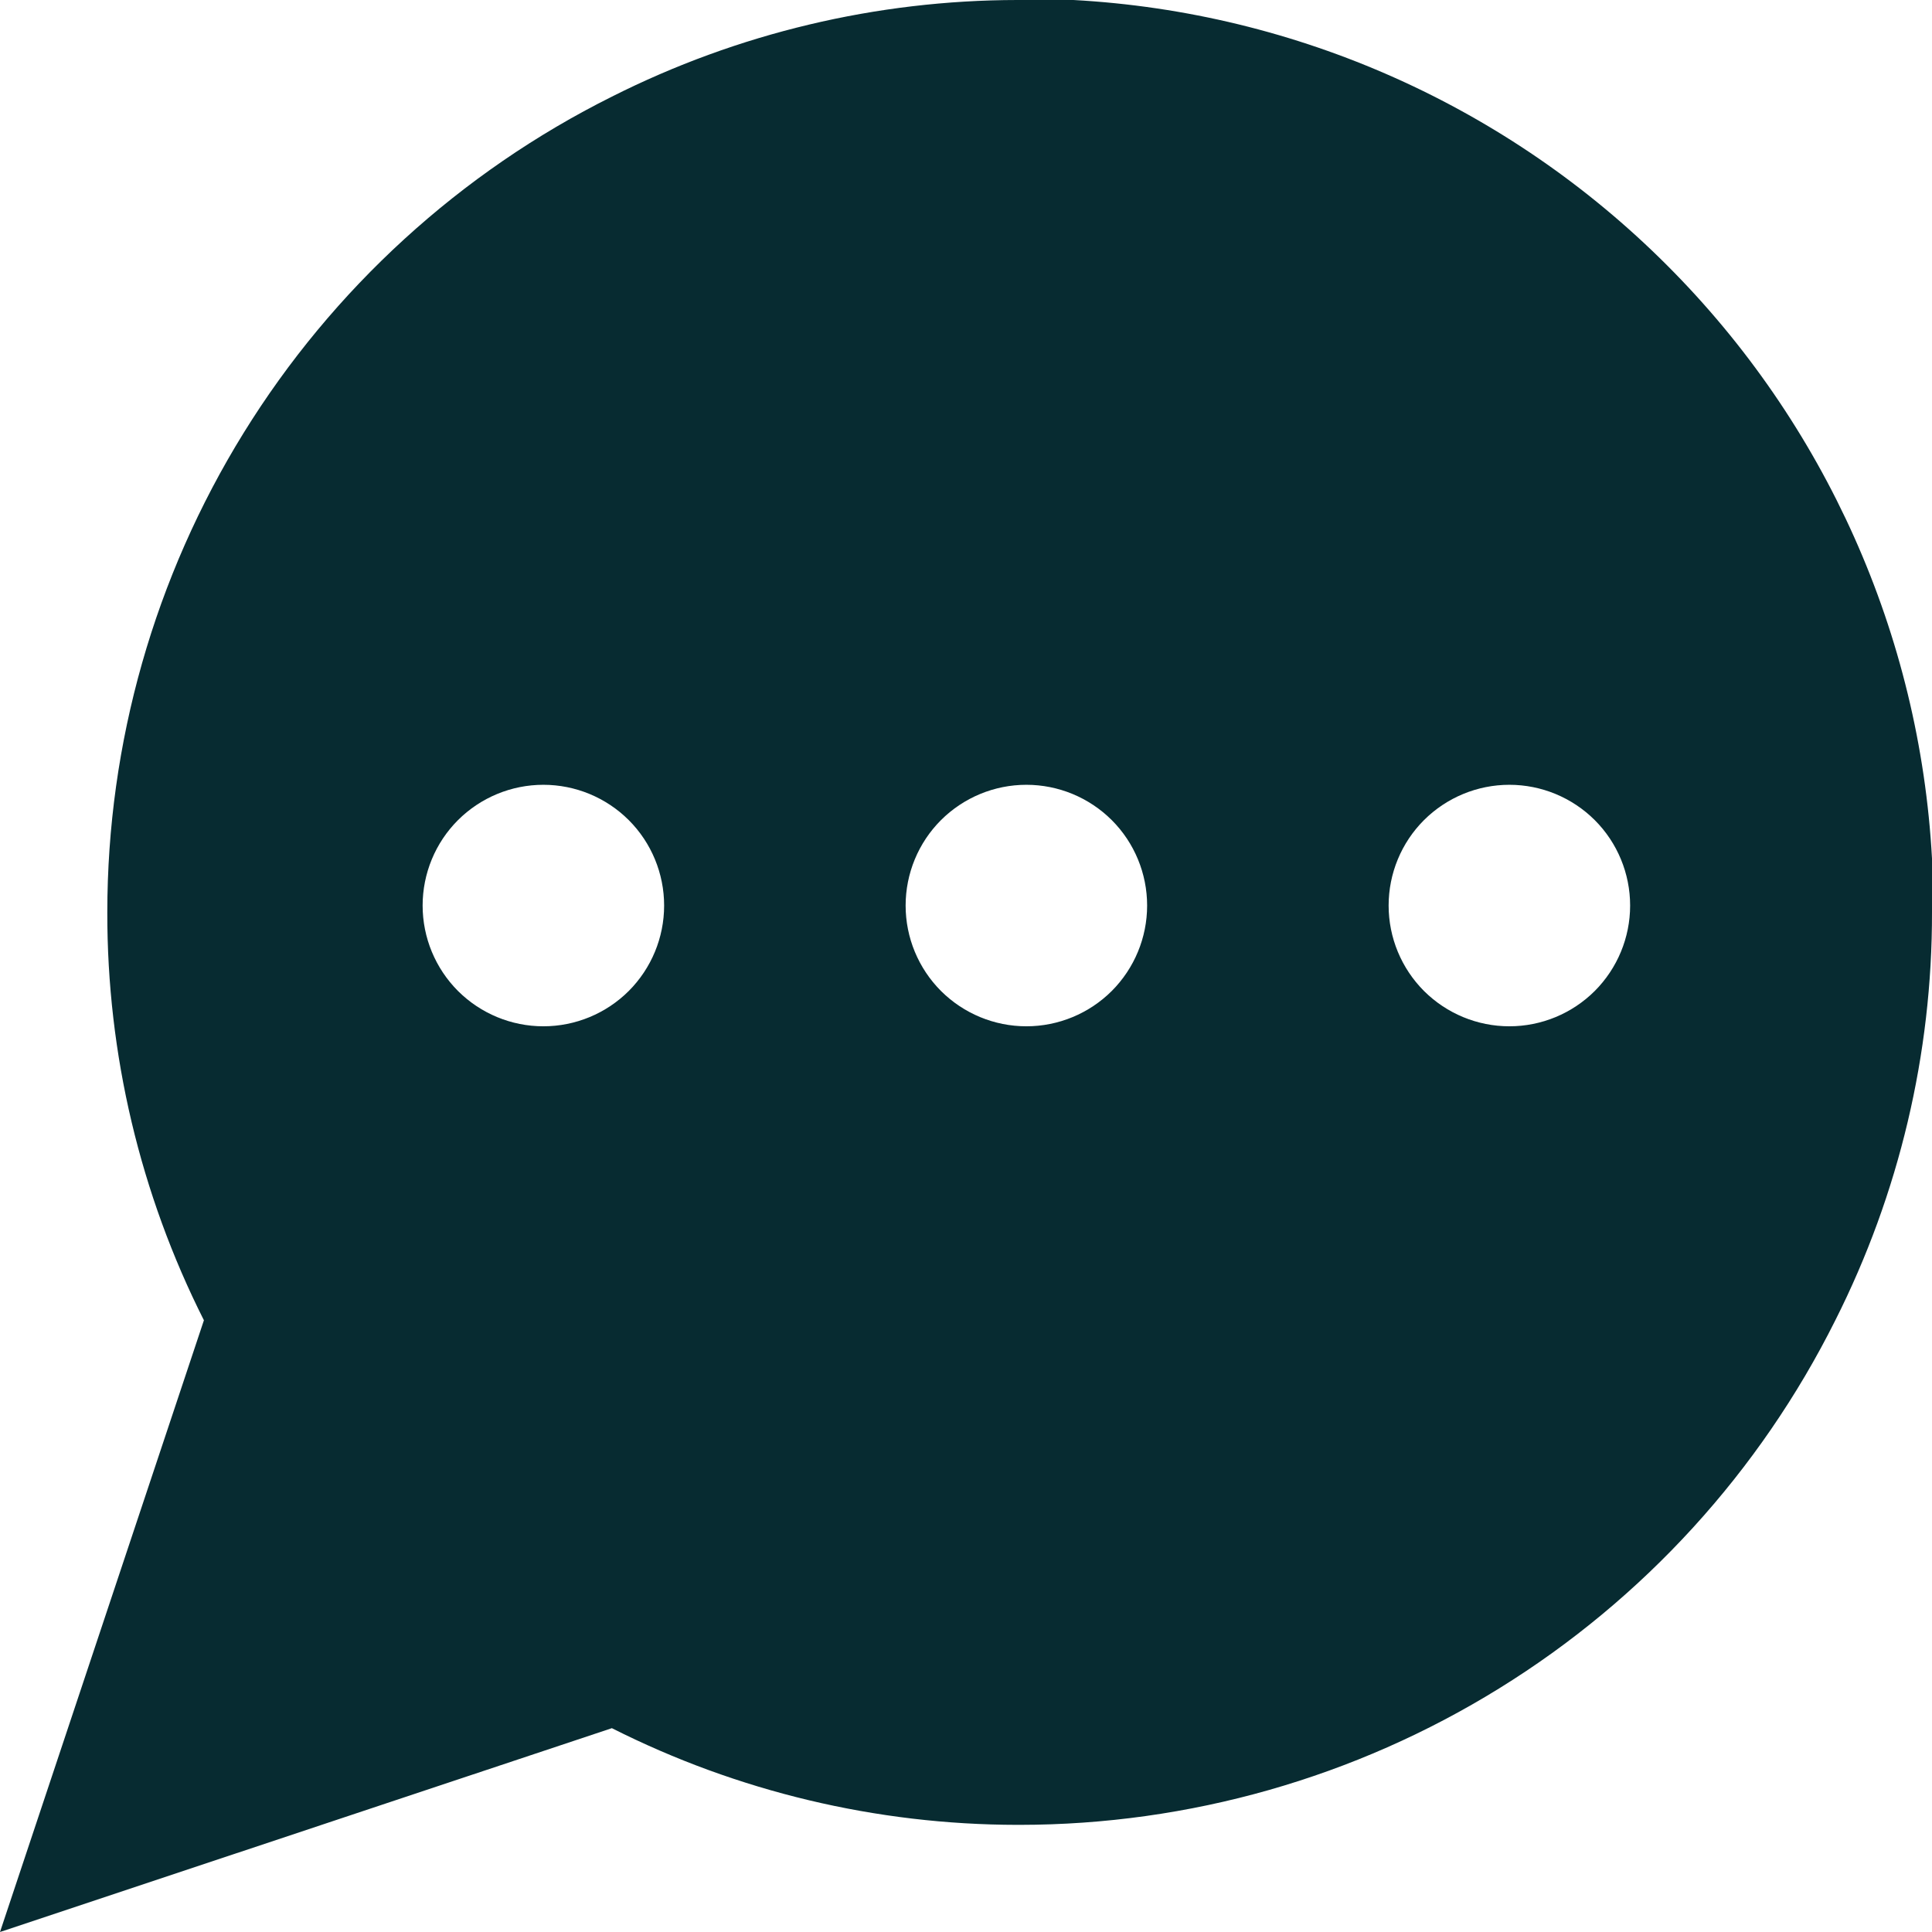 <svg width="24" height="24" viewBox="0 0 24 24" fill="none" xmlns="http://www.w3.org/2000/svg">
<path d="M0 24L2.533 16.401C1.741 14.83 1.33 13.094 1.333 11.334C1.333 9.23 1.92 7.167 3.027 5.377C4.134 3.587 5.718 2.14 7.602 1.2C9.164 0.413 10.889 0.002 12.638 0H13.335C16.114 0.152 18.739 1.325 20.707 3.294C22.675 5.261 23.848 7.886 24 10.665V11.332C24.003 13.092 23.592 14.827 22.8 16.399C21.86 18.282 20.414 19.867 18.623 20.974C16.834 22.081 14.771 22.668 12.667 22.669H12.637C10.887 22.667 9.163 22.256 7.601 21.468L0 24ZM18.75 9.749C18.352 9.749 17.971 9.907 17.689 10.188C17.408 10.469 17.25 10.851 17.25 11.249C17.25 11.647 17.408 12.028 17.689 12.31C17.971 12.591 18.352 12.749 18.75 12.749C19.148 12.749 19.529 12.591 19.811 12.31C20.092 12.028 20.25 11.647 20.25 11.249C20.25 10.851 20.092 10.469 19.811 10.188C19.529 9.907 19.148 9.749 18.75 9.749ZM12.75 9.749C12.352 9.749 11.971 9.907 11.689 10.188C11.408 10.469 11.25 10.851 11.25 11.249C11.25 11.647 11.408 12.028 11.689 12.31C11.971 12.591 12.352 12.749 12.75 12.749C13.148 12.749 13.529 12.591 13.811 12.31C14.092 12.028 14.25 11.647 14.25 11.249C14.25 10.851 14.092 10.469 13.811 10.188C13.529 9.907 13.148 9.749 12.75 9.749ZM6.75 9.749C6.352 9.749 5.971 9.907 5.689 10.188C5.408 10.469 5.25 10.851 5.25 11.249C5.25 11.647 5.408 12.028 5.689 12.31C5.971 12.591 6.352 12.749 6.75 12.749C7.148 12.749 7.529 12.591 7.811 12.31C8.092 12.028 8.25 11.647 8.25 11.249C8.25 10.851 8.092 10.469 7.811 10.188C7.529 9.907 7.148 9.749 6.75 9.749Z" fill="#072B31"/>
</svg>
